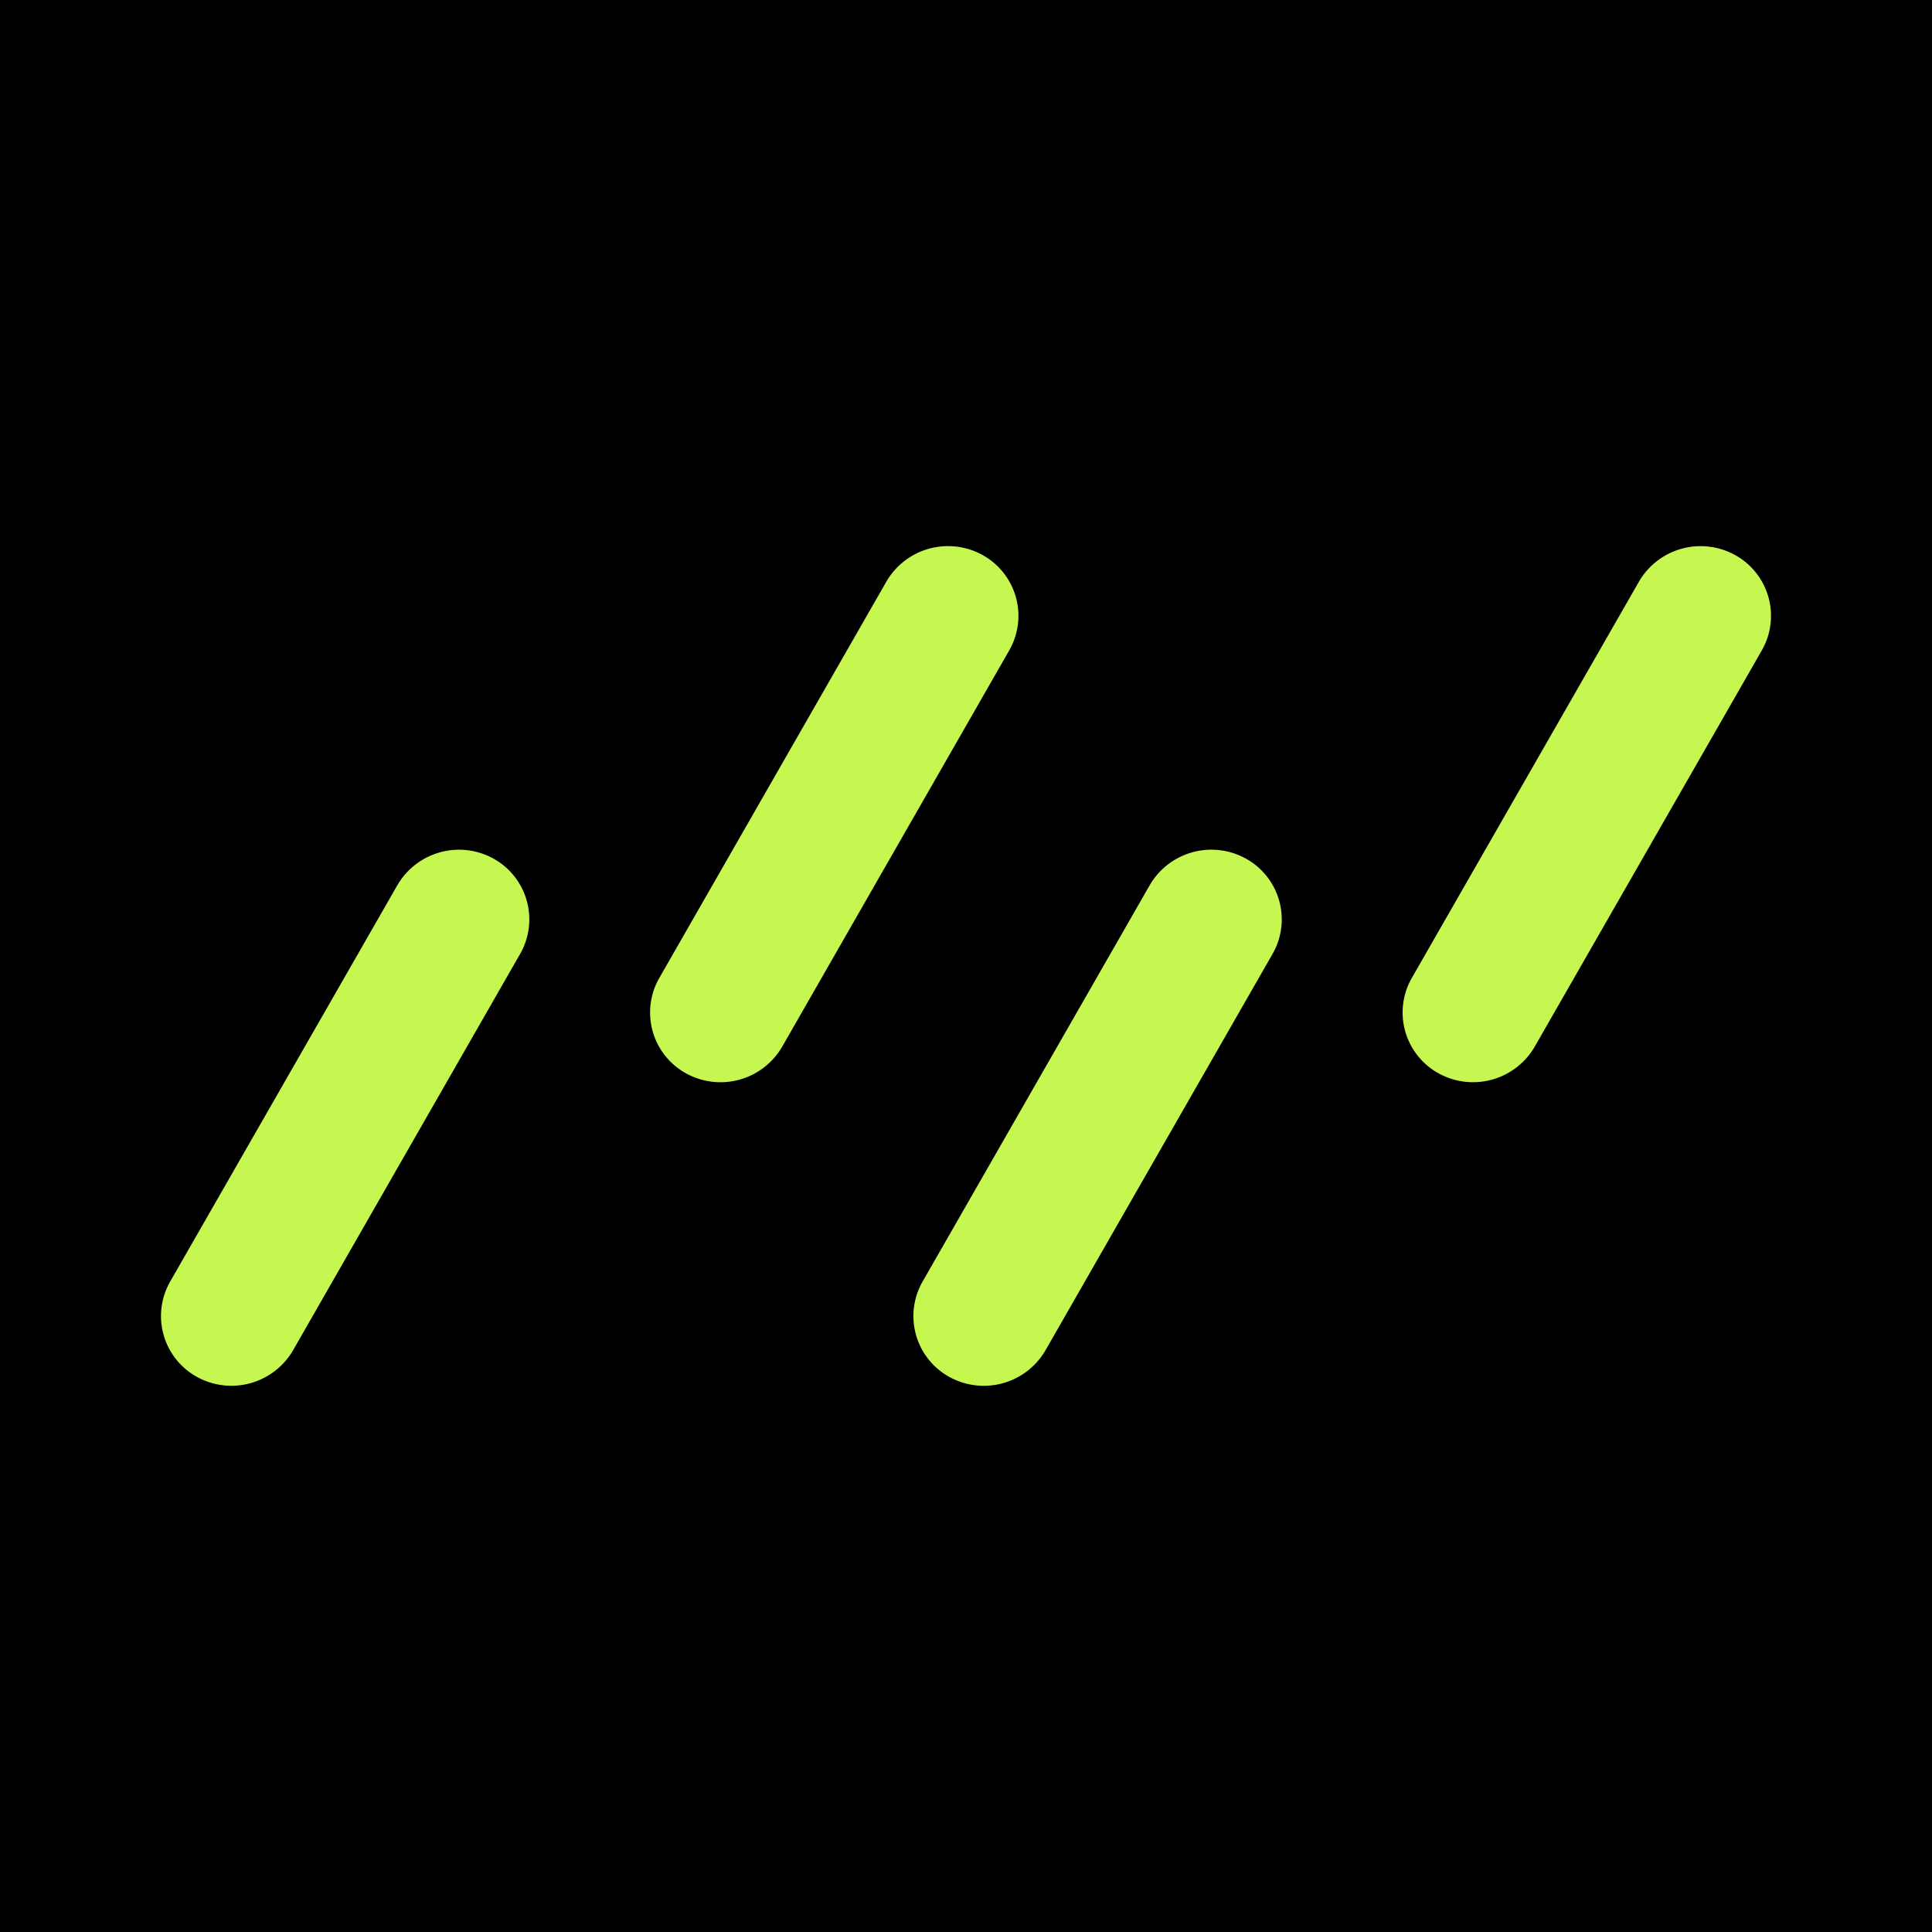 <svg xmlns="http://www.w3.org/2000/svg" width="32" height="32" viewBox="0 0 24 24">
  <rect width="24" height="24" fill="#000"/>
  <path fill="#C5F750" d="M6.46 11.852a.863.863 0 0 0-.328-1.185a.886.886 0 0 0-1.198.333l-2.819 4.918a.863.863 0 0 0 .329 1.185a.886.886 0 0 0 1.198-.332zm6.076-3.771a.863.863 0 0 0-.328-1.185a.886.886 0 0 0-1.199.332l-2.818 4.919a.863.863 0 0 0 .328 1.185A.886.886 0 0 0 9.718 13zm9.349 0a.863.863 0 0 0-.329-1.185a.886.886 0 0 0-1.198.332l-2.819 4.919a.863.863 0 0 0 .329 1.185a.886.886 0 0 0 1.198-.332zm-6.078 3.771a.863.863 0 0 0-.328-1.185a.886.886 0 0 0-1.199.333l-2.818 4.918a.863.863 0 0 0 .328 1.185a.886.886 0 0 0 1.199-.332z"/>
</svg>